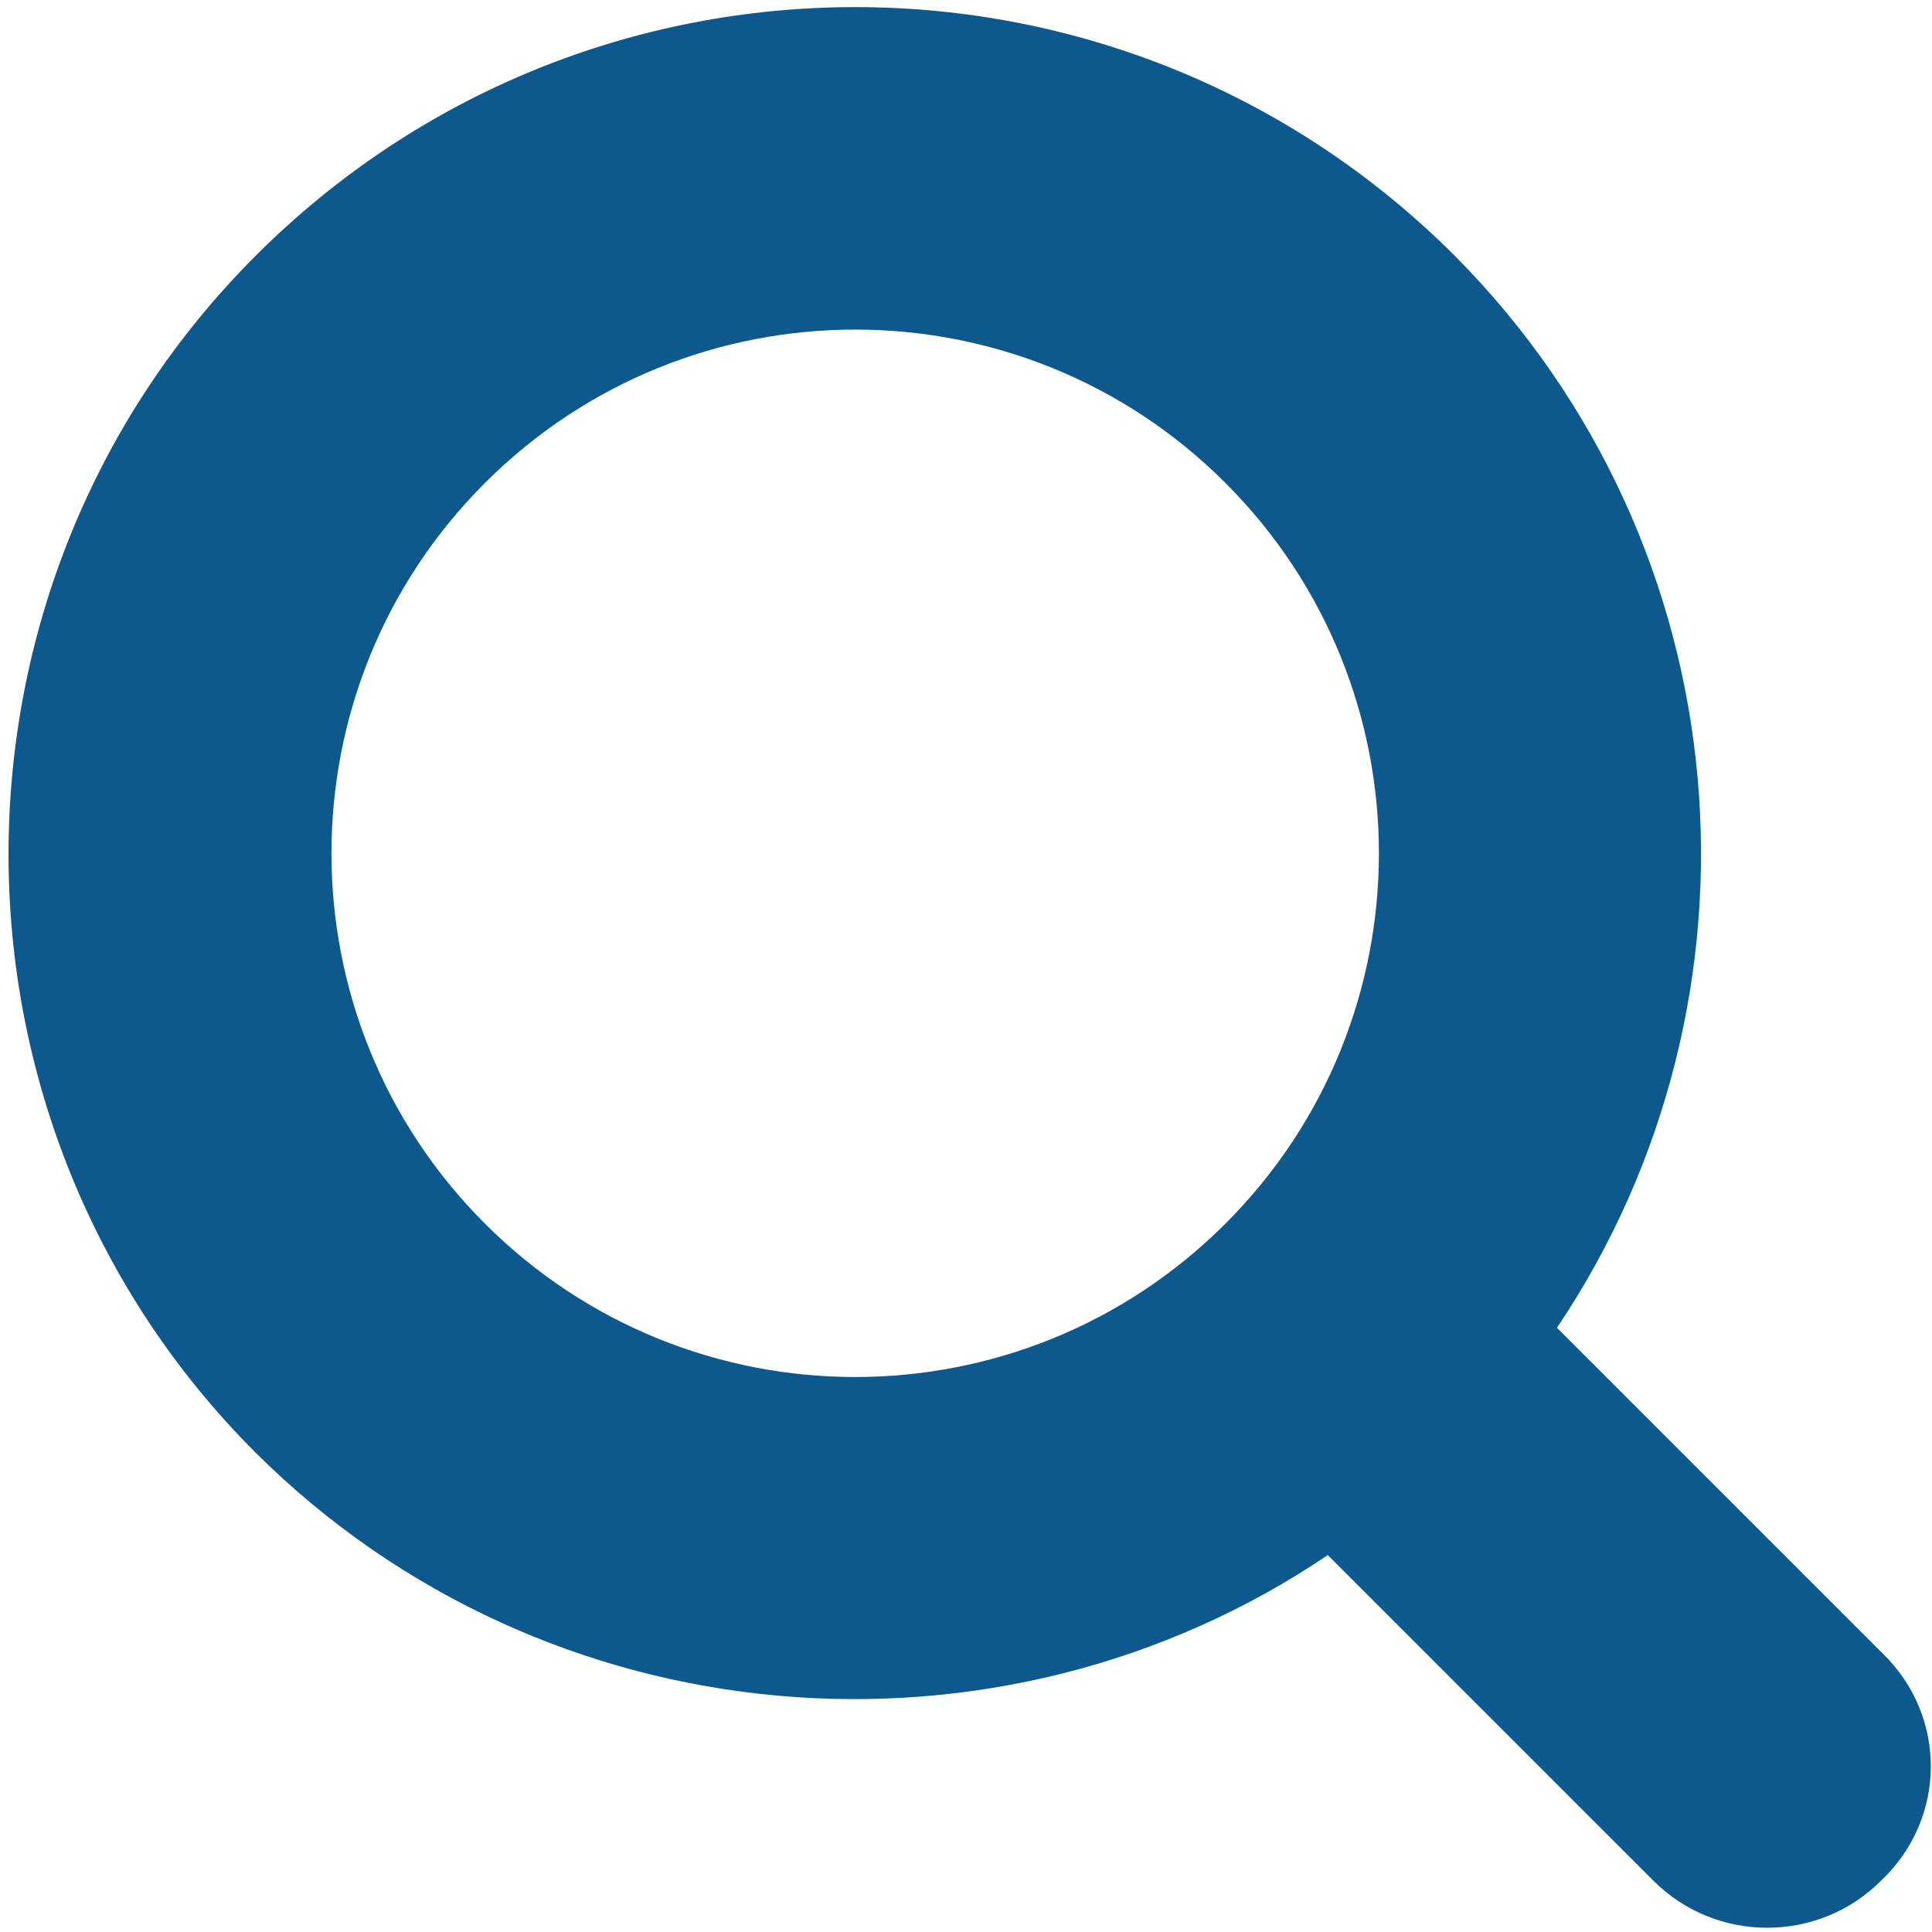 <?xml version="1.0" encoding="utf-8"?>
<!-- Generator: Adobe Illustrator 21.0.0, SVG Export Plug-In . SVG Version: 6.00 Build 0)  -->
<svg version="1.1" id="Layer_1" xmlns="http://www.w3.org/2000/svg" xmlns:xlink="http://www.w3.org/1999/xlink" preserveAspectRatio="xMinYMid"
	 viewBox="0 0 102 102" style="enable-background:new 0 0 102 102;" xml:space="preserve">
<style type="text/css">
	.st0{fill:#0D588C;}
</style>
<path class="st0" d="M99.4,87.3L82.2,70.1c11.7-17.4,9.9-41.2-5.4-56.6C59.3-4,31-4,13.5,13.5c-17.4,17.4-17.4,45.8,0,63.2
	C28.9,92,52.8,93.8,70.1,82.1l17.2,17.2c3.3,3.3,8.7,3.3,12,0C102.8,96,102.8,90.6,99.4,87.3z M25.6,64.6
	c-10.8-10.8-10.8-28.3,0-39.1s28.3-10.8,39.1,0s10.8,28.3,0,39.1S36.4,75.4,25.6,64.6z"/>
</svg>
